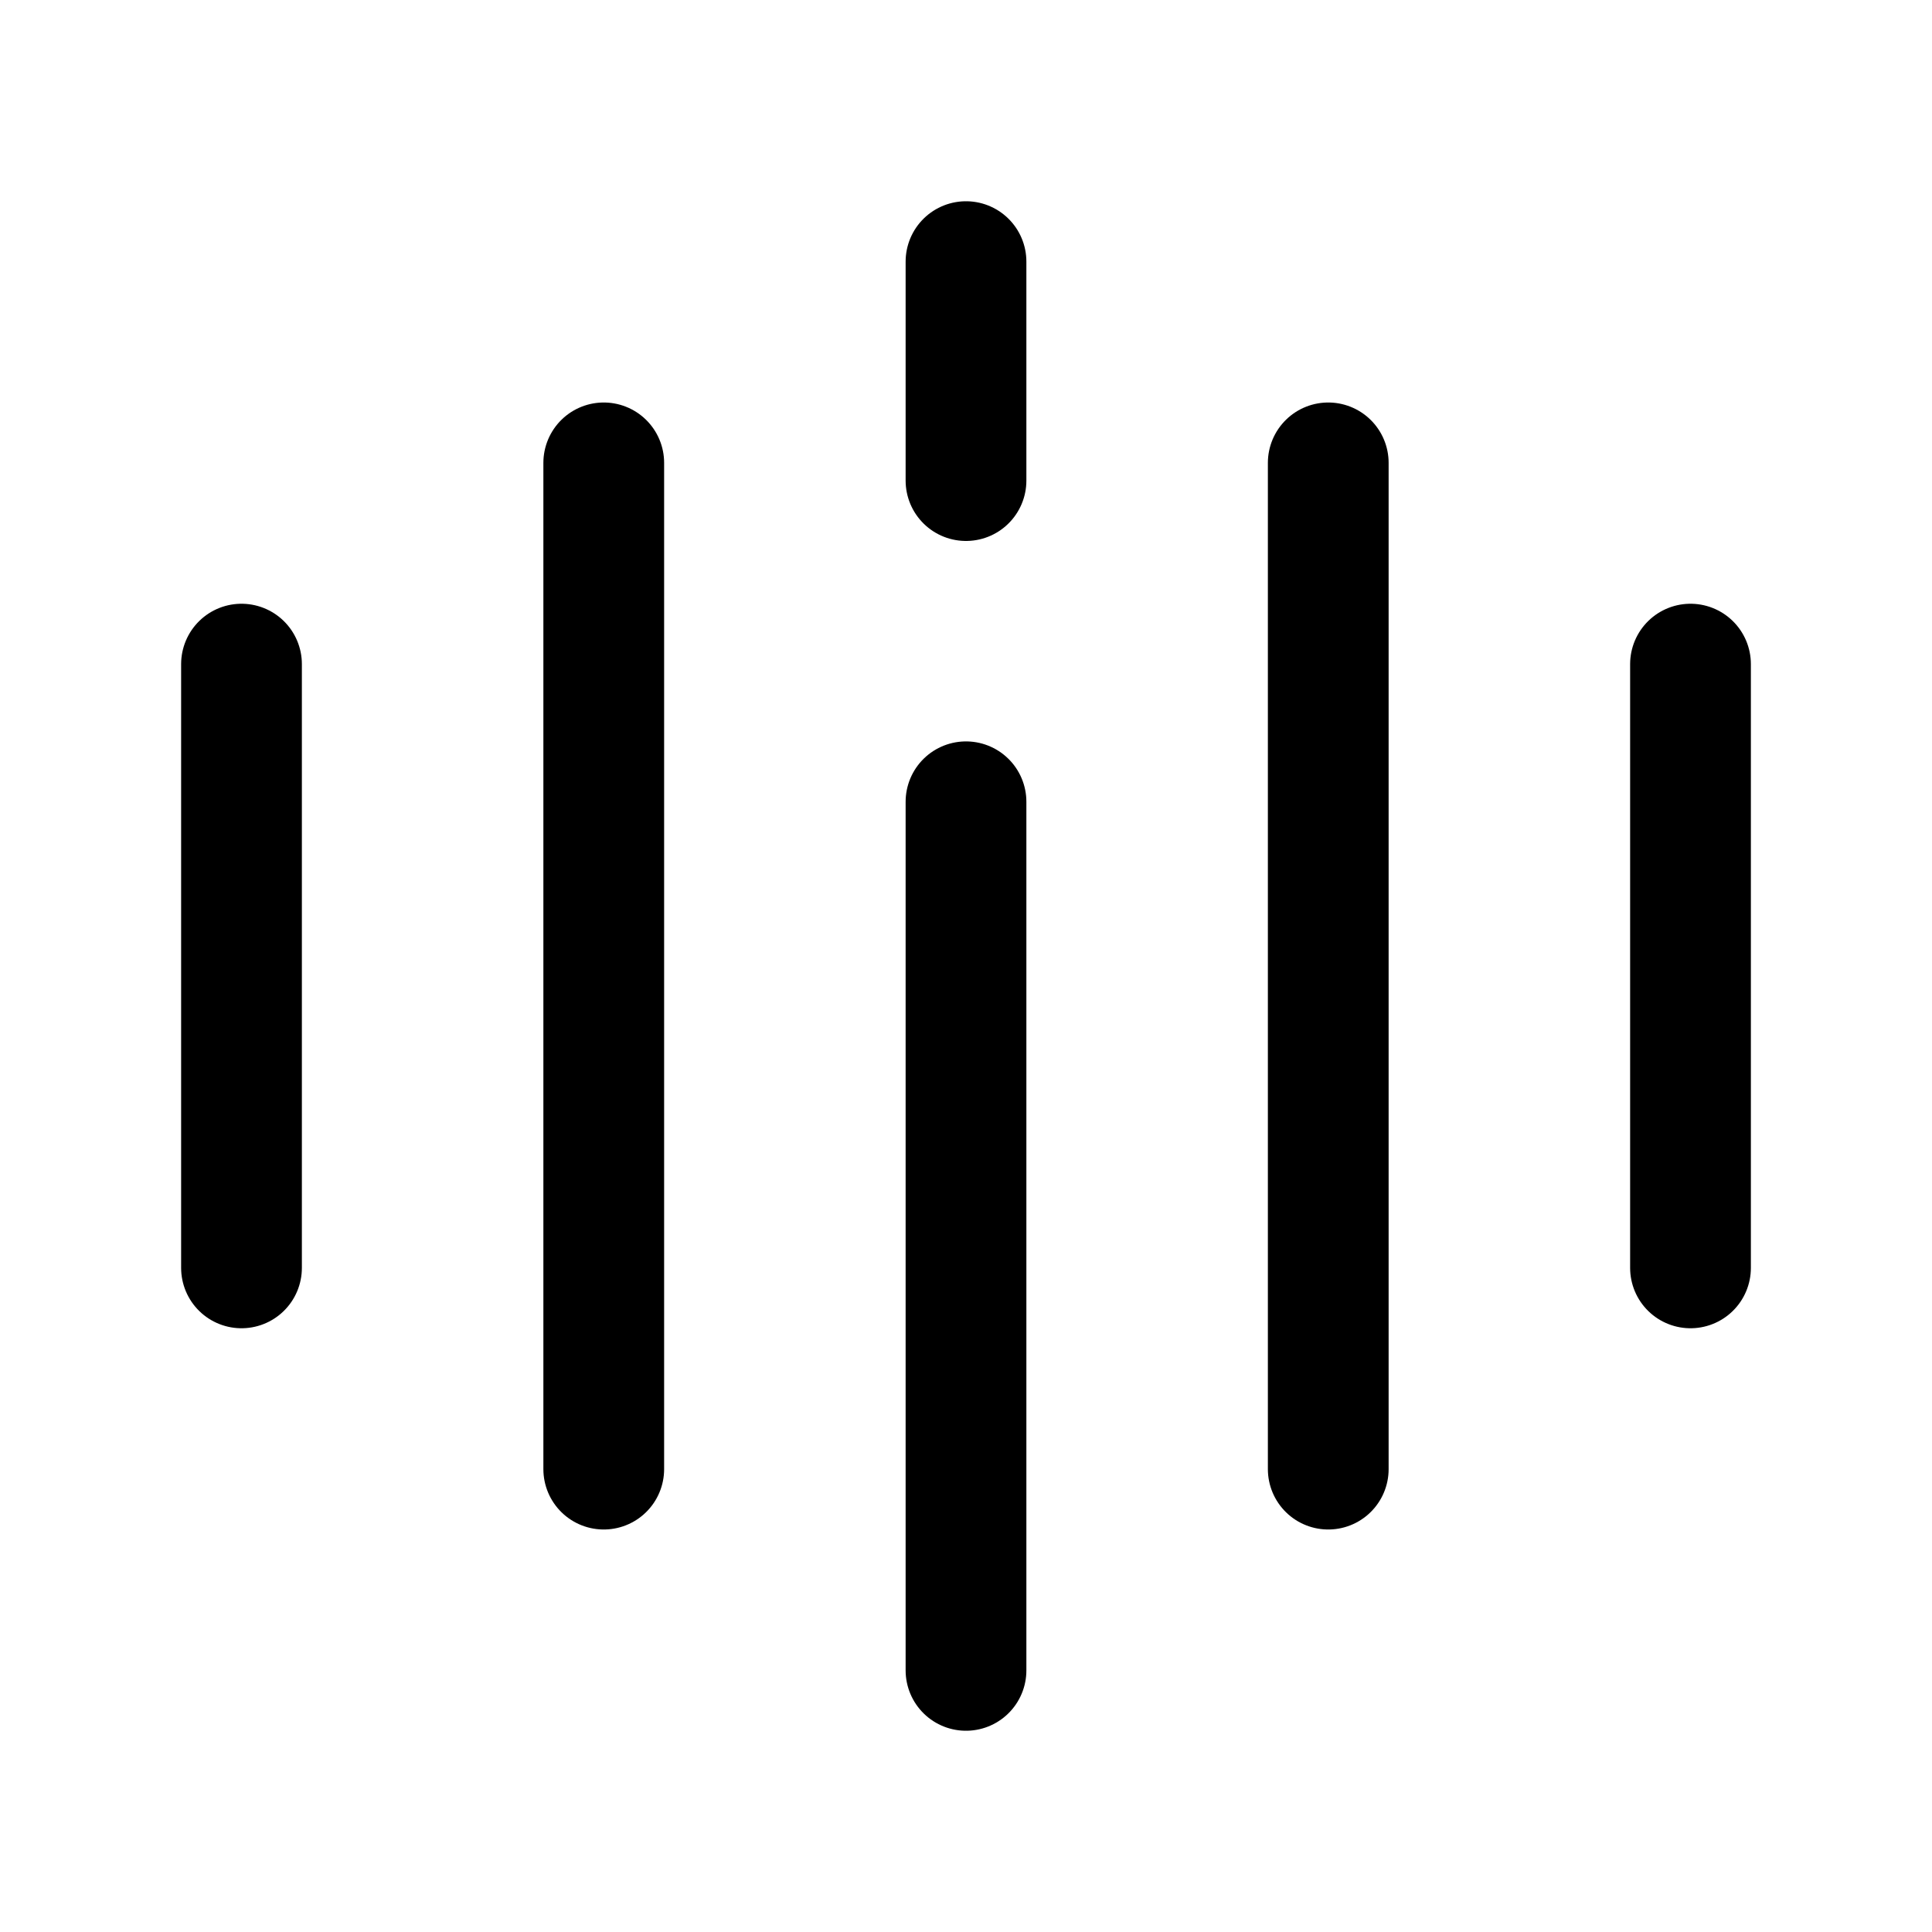 <svg xmlns="http://www.w3.org/2000/svg" fill="none" viewBox="0 0 24 24" stroke="currentColor" aria-hidden="true">
  <path stroke-linecap="round" stroke-linejoin="round" stroke-width="1.5" d="M3 8.25v7.5M7.5 5.75v12.5M12 9.96v10.79M12 3.25v2.72M16.5 5.75v12.5M21 8.25v7.5"/>
</svg>
